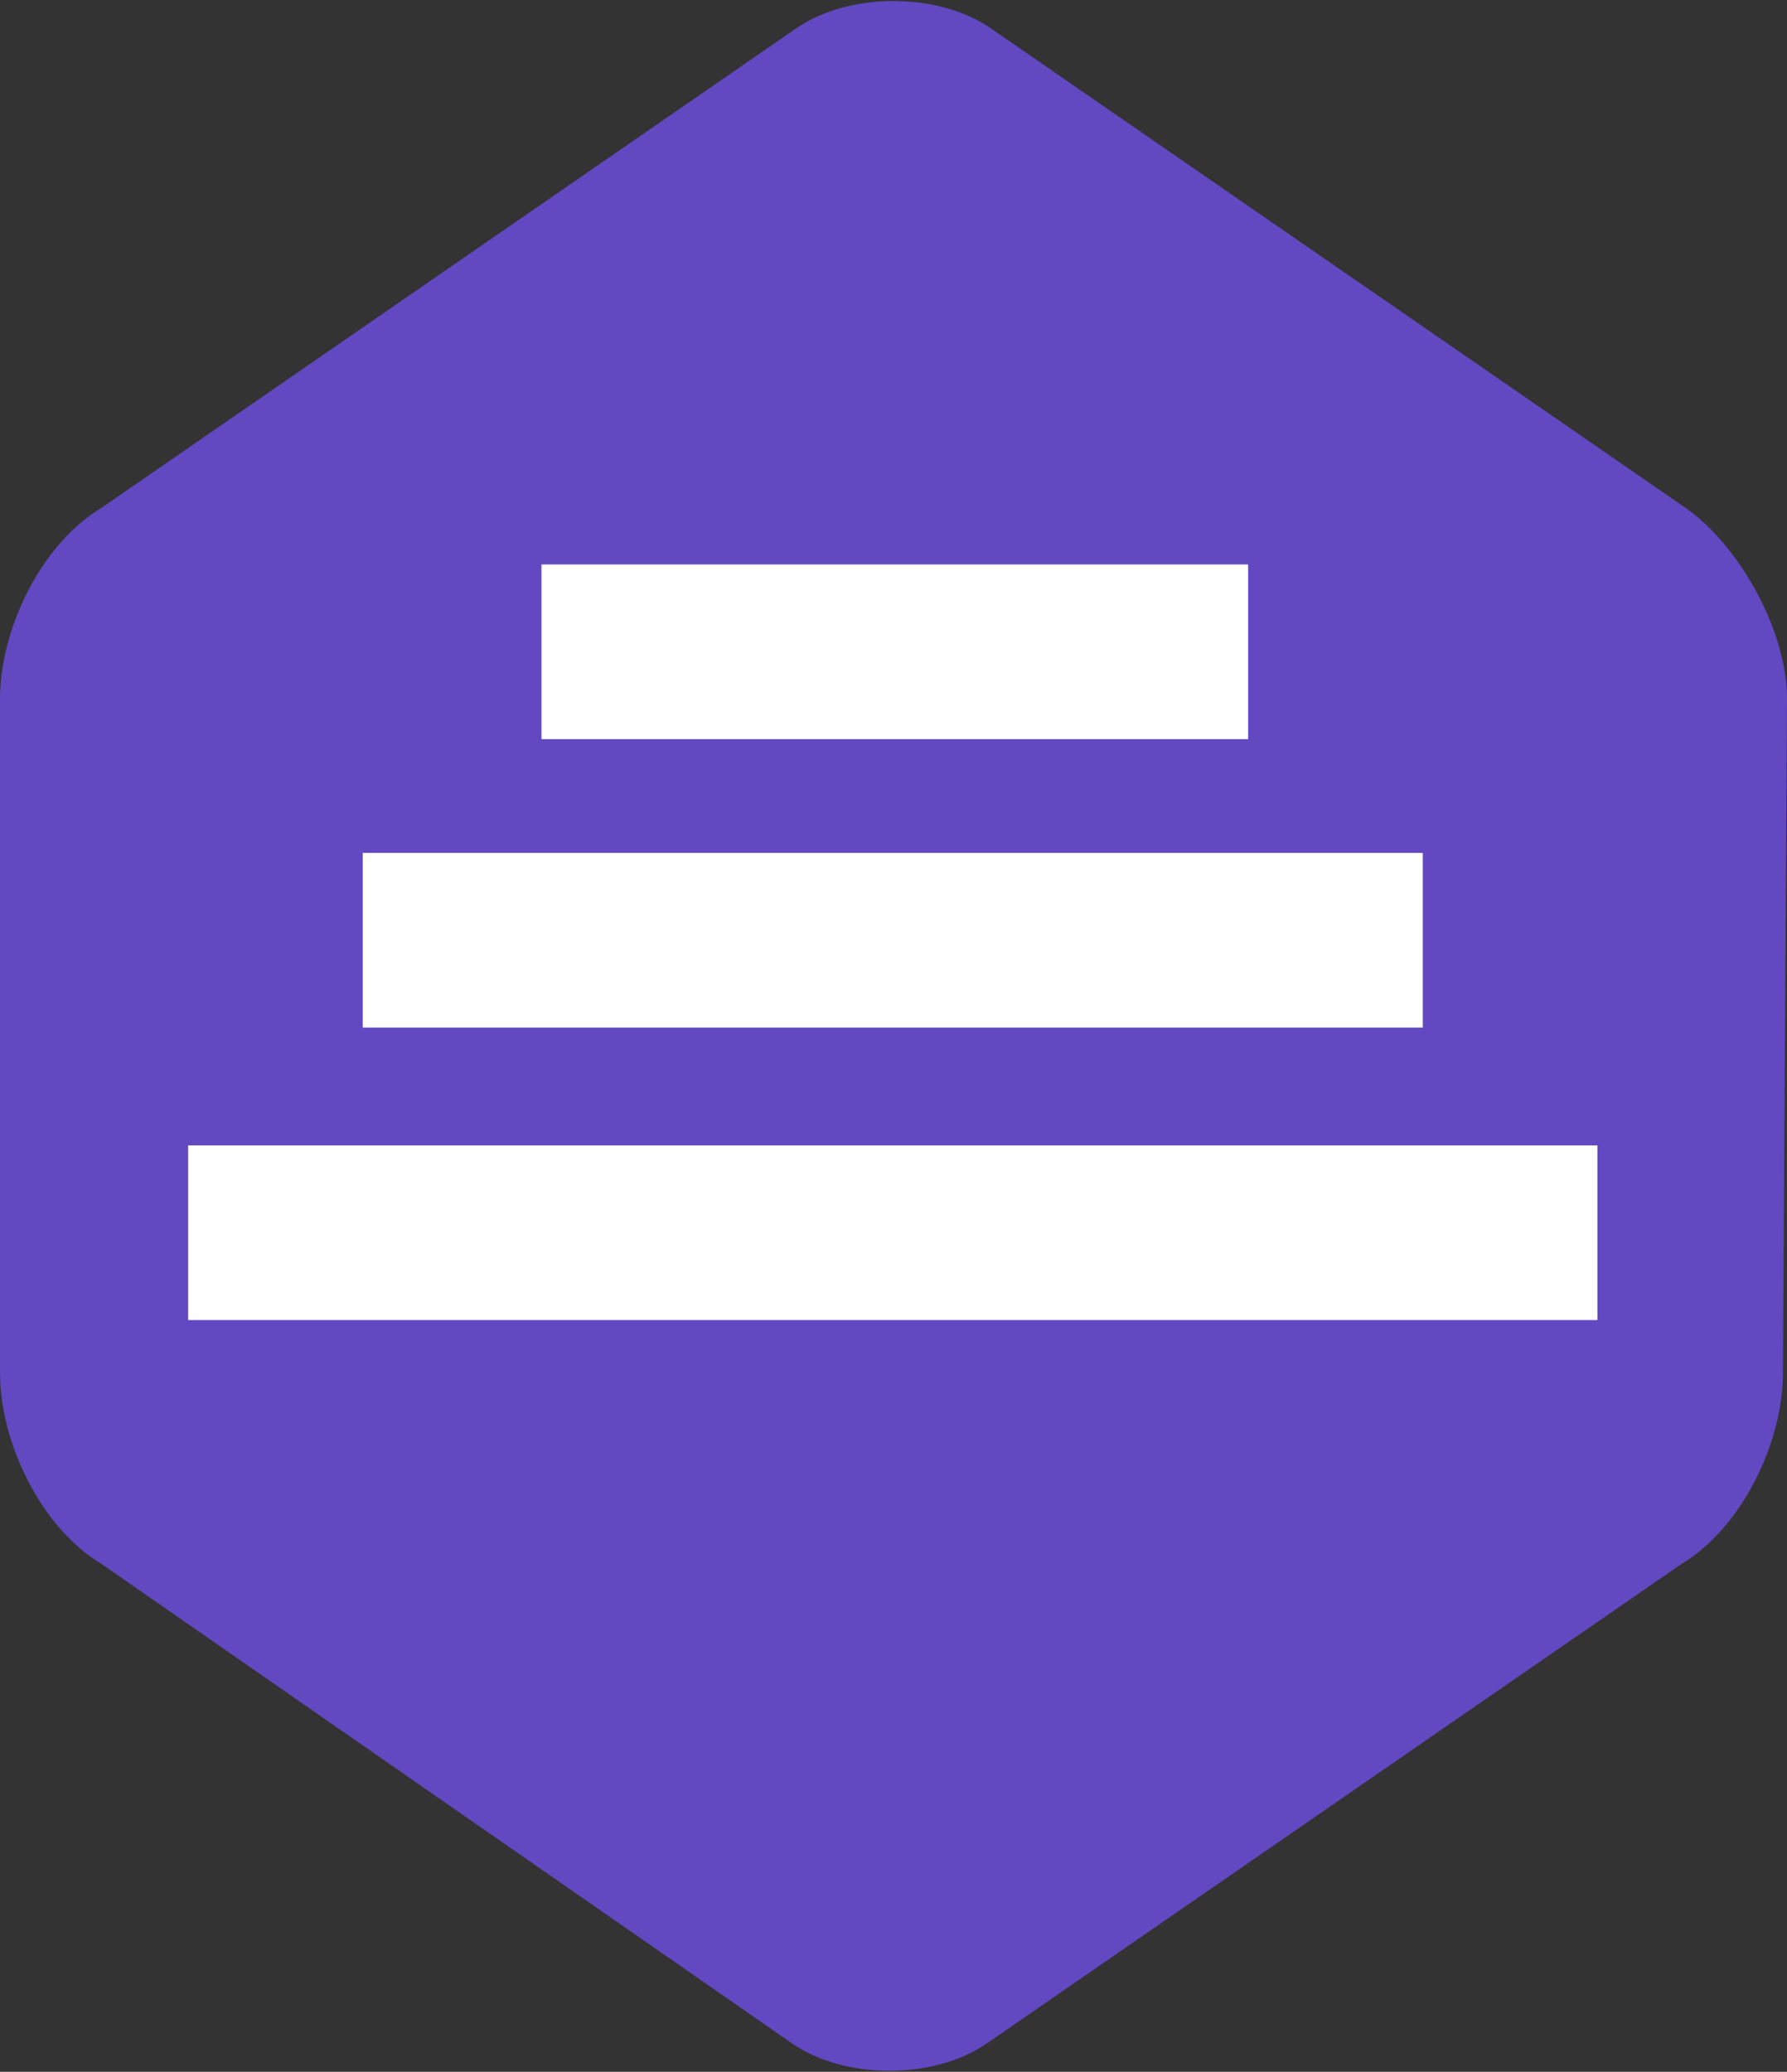 <svg xmlns="http://www.w3.org/2000/svg" width="44" height="51"><rect width="100%" height="100%" fill="#333333" stroke="none"/><path d="M43.9 33.8c0 1.7-1 3.8-2.5 4.7L24.3 50.3c-1.3.9-3.5.9-4.8 0l-17-11.8C1 37.6 0 35.5 0 33.8V17.2c0-1.7 1-3.8 2.5-4.7L19.6.7c1.3-.9 3.5-.9 4.8 0l17.1 11.8c1.3.9 2.5 3 2.5 4.7l-.1 16.6c.1 0 0 0 0 0z" fill="#6248c1"/><path d="M13.332 13.895h17.4v4.3h-17.4v-4.3zm-4.4 7.1h26.1v4.3h-26.1v-4.3zm-4.3 7.2h34.7v4.3h-34.7v-4.3z" fill="#fff"/></svg>
